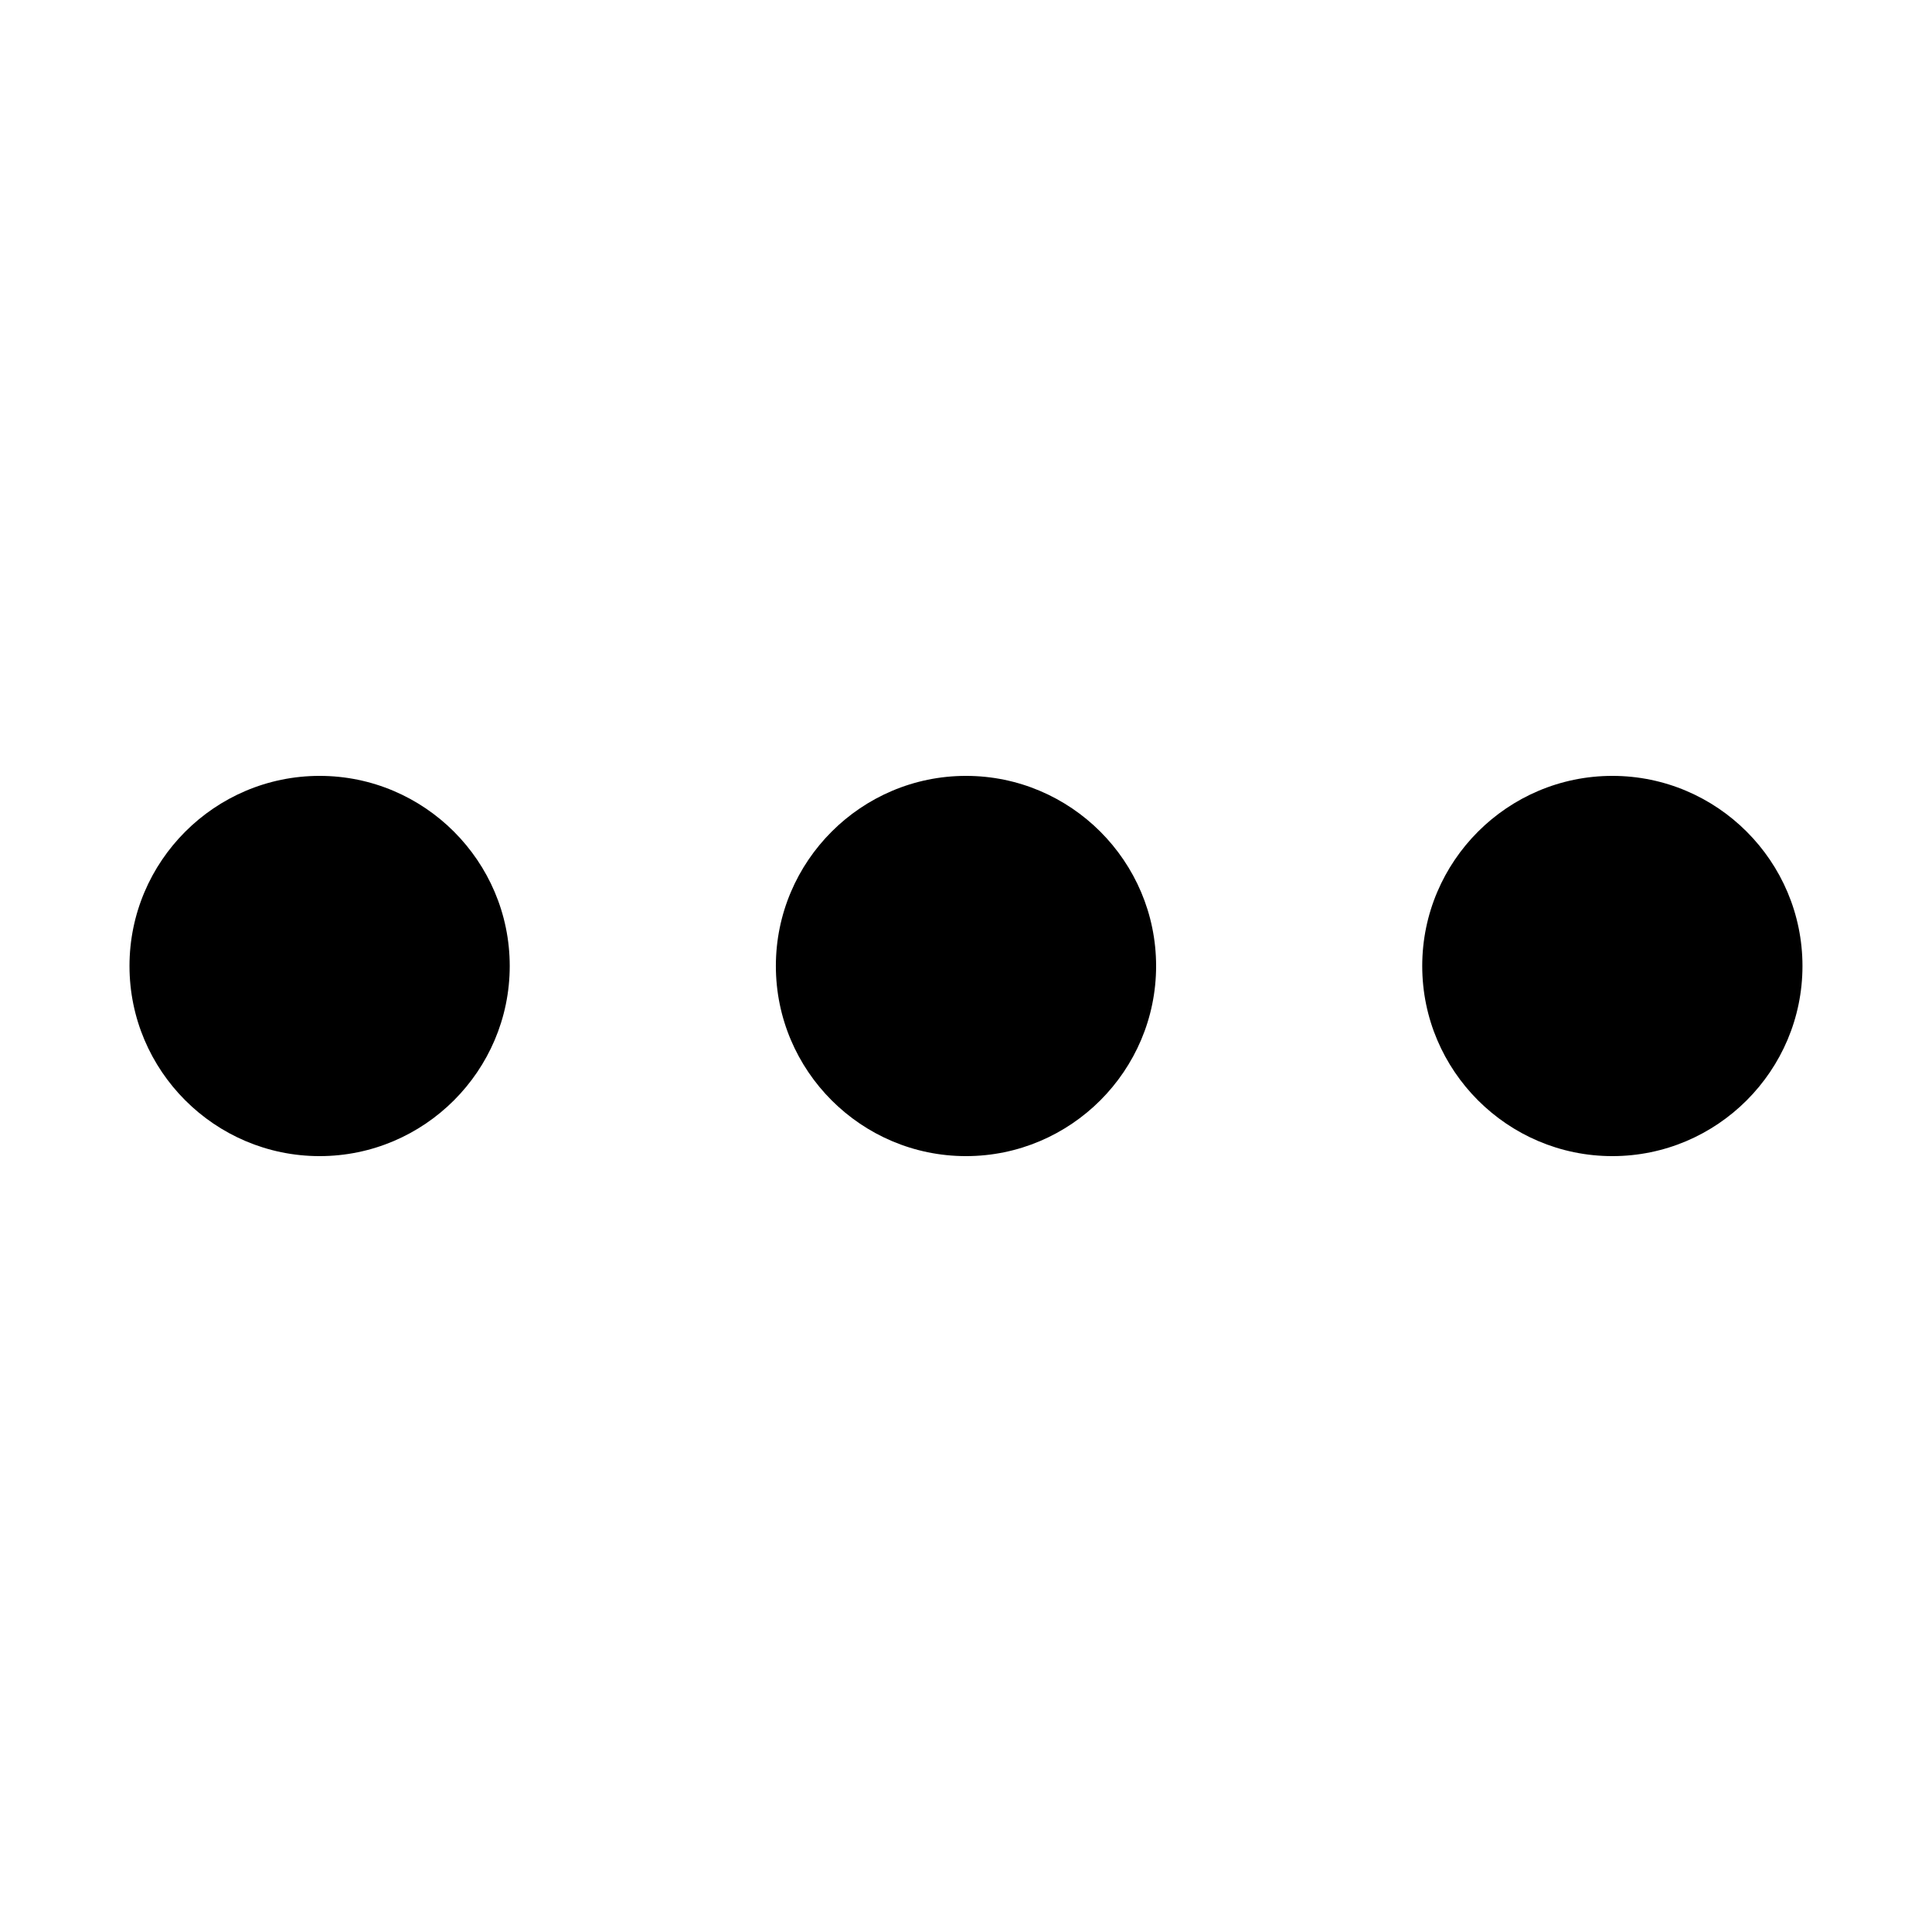 <?xml version="1.0" encoding="UTF-8"?>
<!-- Uploaded to: SVG Repo, www.svgrepo.com, Generator: SVG Repo Mixer Tools -->
<svg fill="#000000" width="800px" height="800px" version="1.1" viewBox="144 144 512 512" xmlns="http://www.w3.org/2000/svg">
 <path d="m450.38 400c0 27.762-22.621 50.383-50.383 50.383-27.762 0-50.383-22.621-50.383-50.383s22.621-50.383 50.383-50.383c27.762 0 50.383 22.621 50.383 50.383zm-221.68-50.383c-27.762 0-50.383 22.621-50.383 50.383s22.621 50.383 50.383 50.383 50.383-22.621 50.383-50.383-22.621-50.383-50.383-50.383zm342.59 0c-27.762 0-50.383 22.621-50.383 50.383s22.621 50.383 50.383 50.383 50.383-22.621 50.383-50.383-22.621-50.383-50.383-50.383z"/>
</svg>